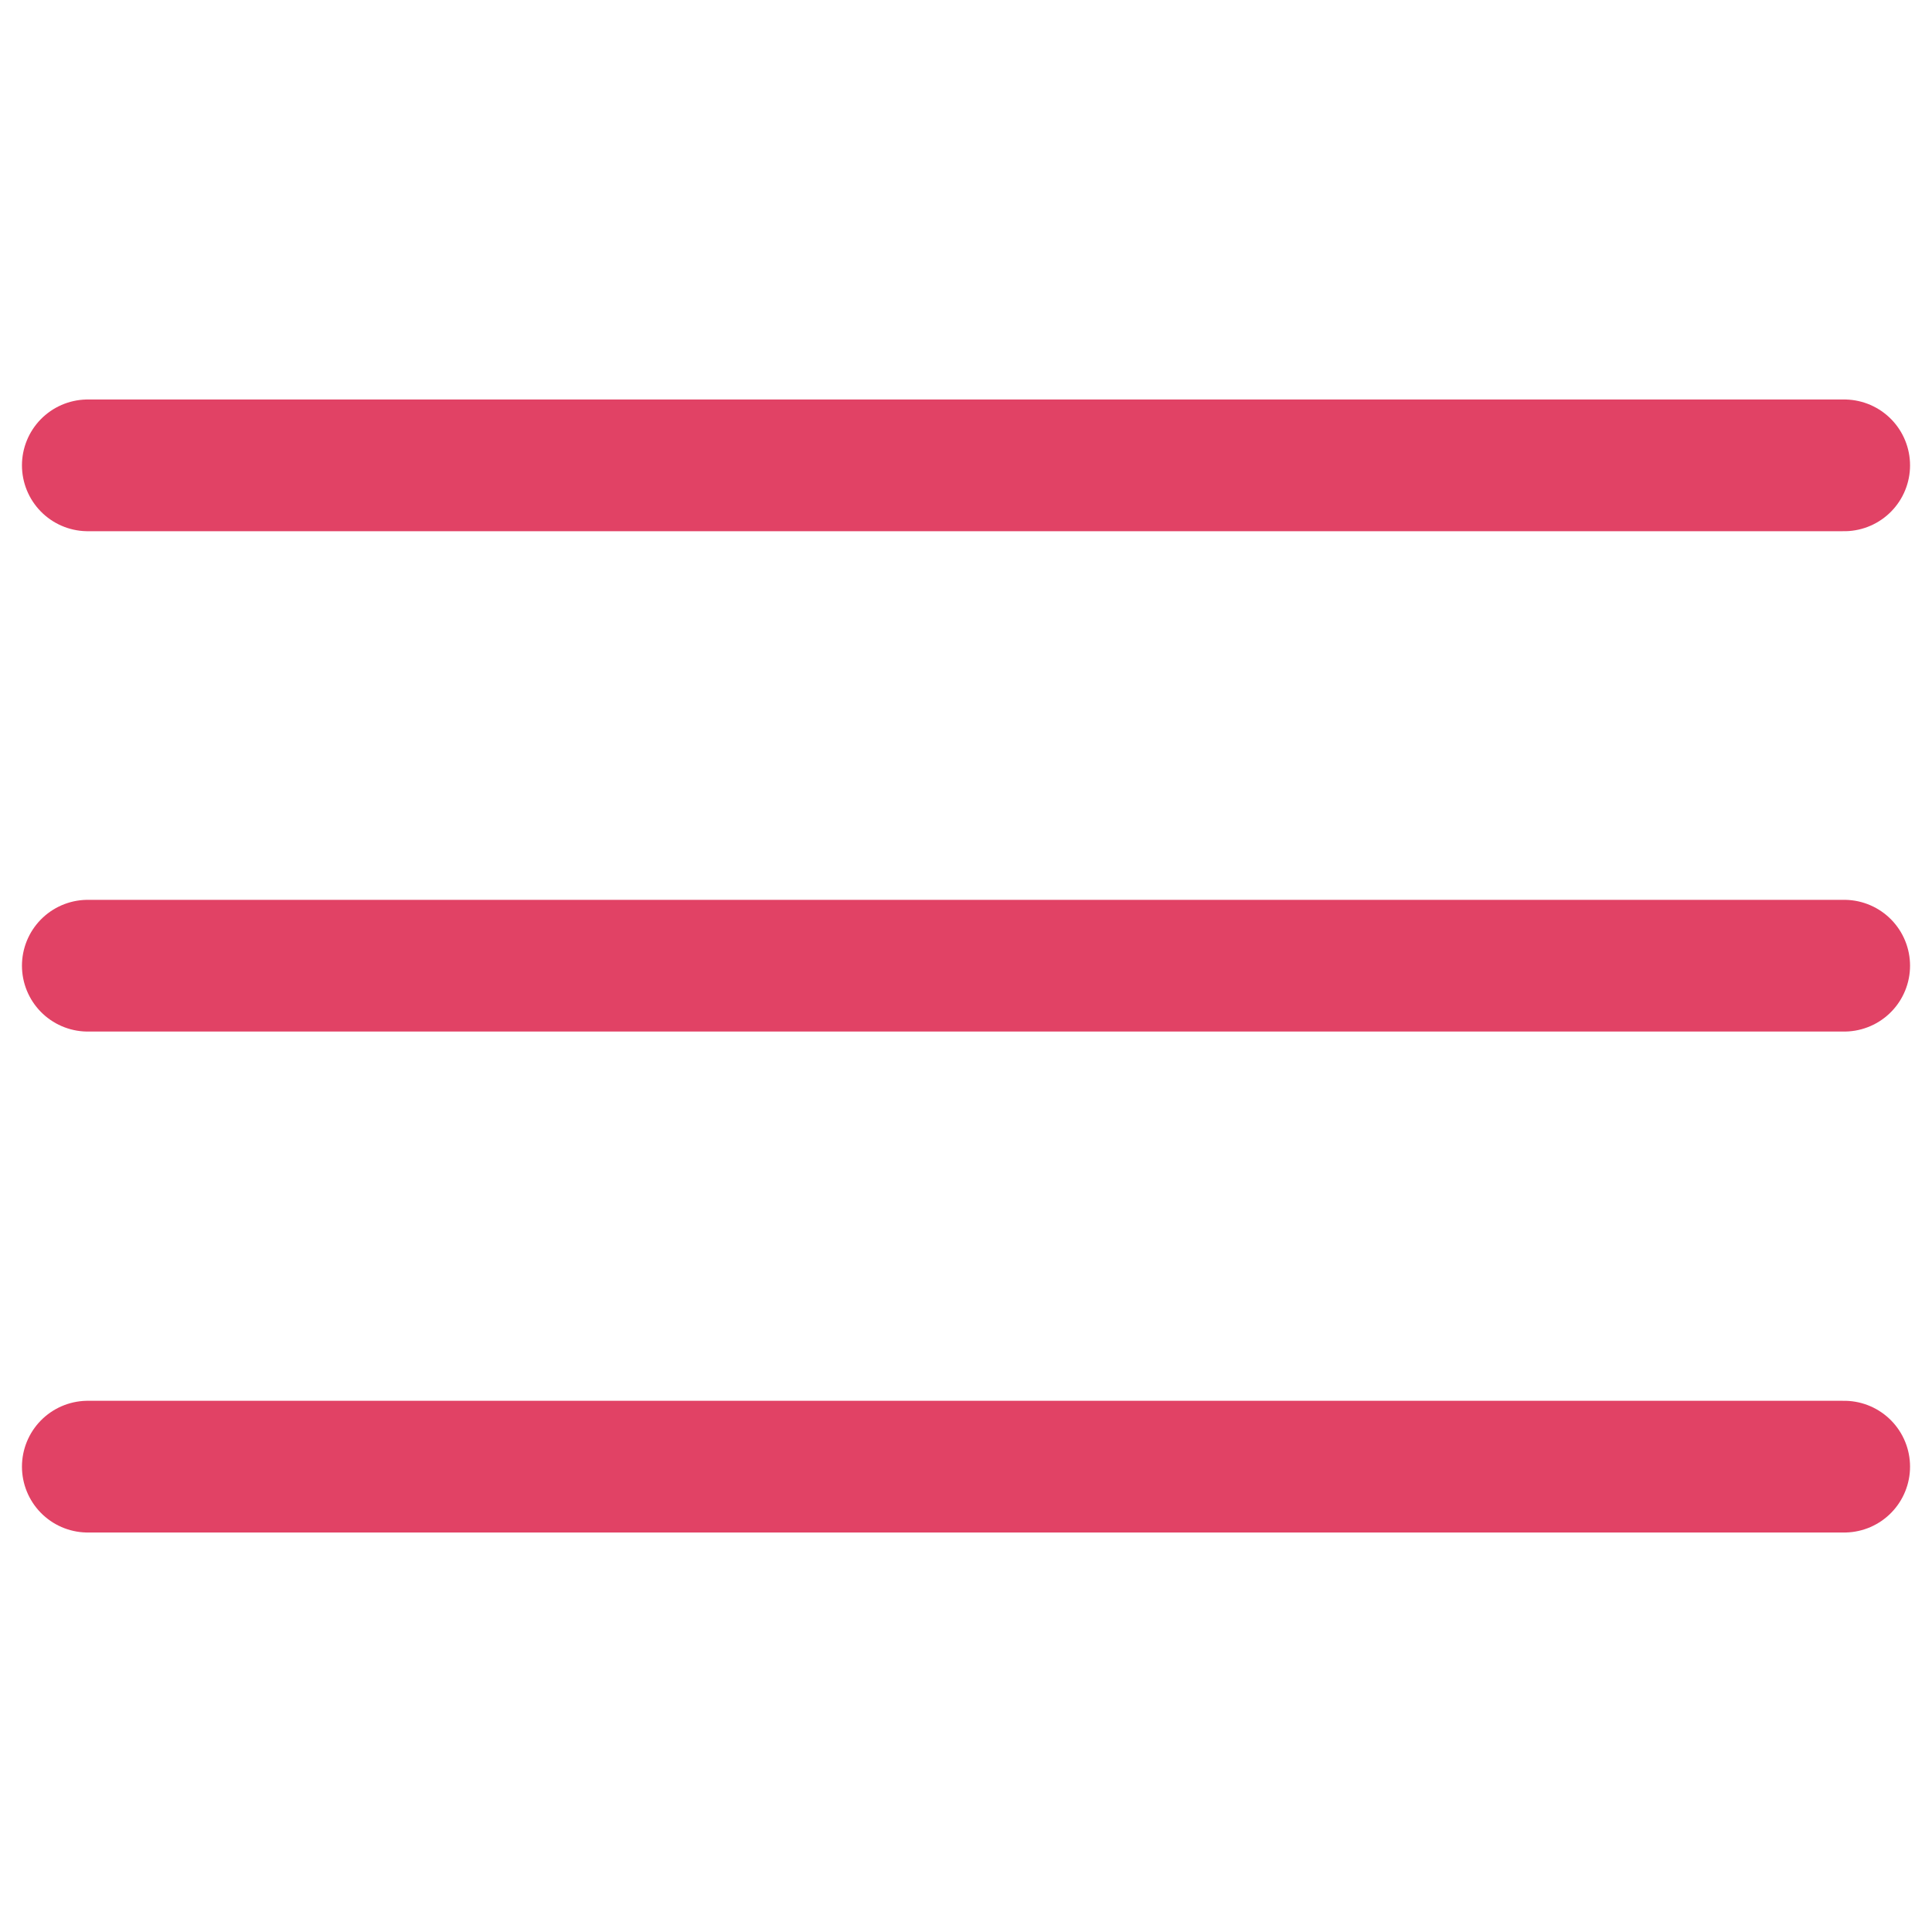 <?xml version="1.0" encoding="utf-8"?>
<!-- Generator: Adobe Illustrator 16.2.0, SVG Export Plug-In . SVG Version: 6.00 Build 0)  -->
<!DOCTYPE svg PUBLIC "-//W3C//DTD SVG 1.1 Tiny//EN" "http://www.w3.org/Graphics/SVG/1.1/DTD/svg11-tiny.dtd">
<svg version="1.1" baseProfile="tiny" id="Ebene_1" xmlns="http://www.w3.org/2000/svg" xmlns:xlink="http://www.w3.org/1999/xlink"
	 x="0px" y="0px" width="44px" height="44px" viewBox="0 0 44 44" xml:space="preserve">
<line fill="none" stroke="#e14265" stroke-width="3" stroke-linecap="round" x1="2" y1="10.598" x2="42" y2="10.598"/>
<line fill="none" stroke="#e14265" stroke-width="3" stroke-linecap="round" x1="2" y1="21.993" x2="42" y2="21.993"/>
<line fill="none" stroke="#e14265" stroke-width="3" stroke-linecap="round" x1="2" y1="33.402" x2="42" y2="33.402"/>
</svg>
